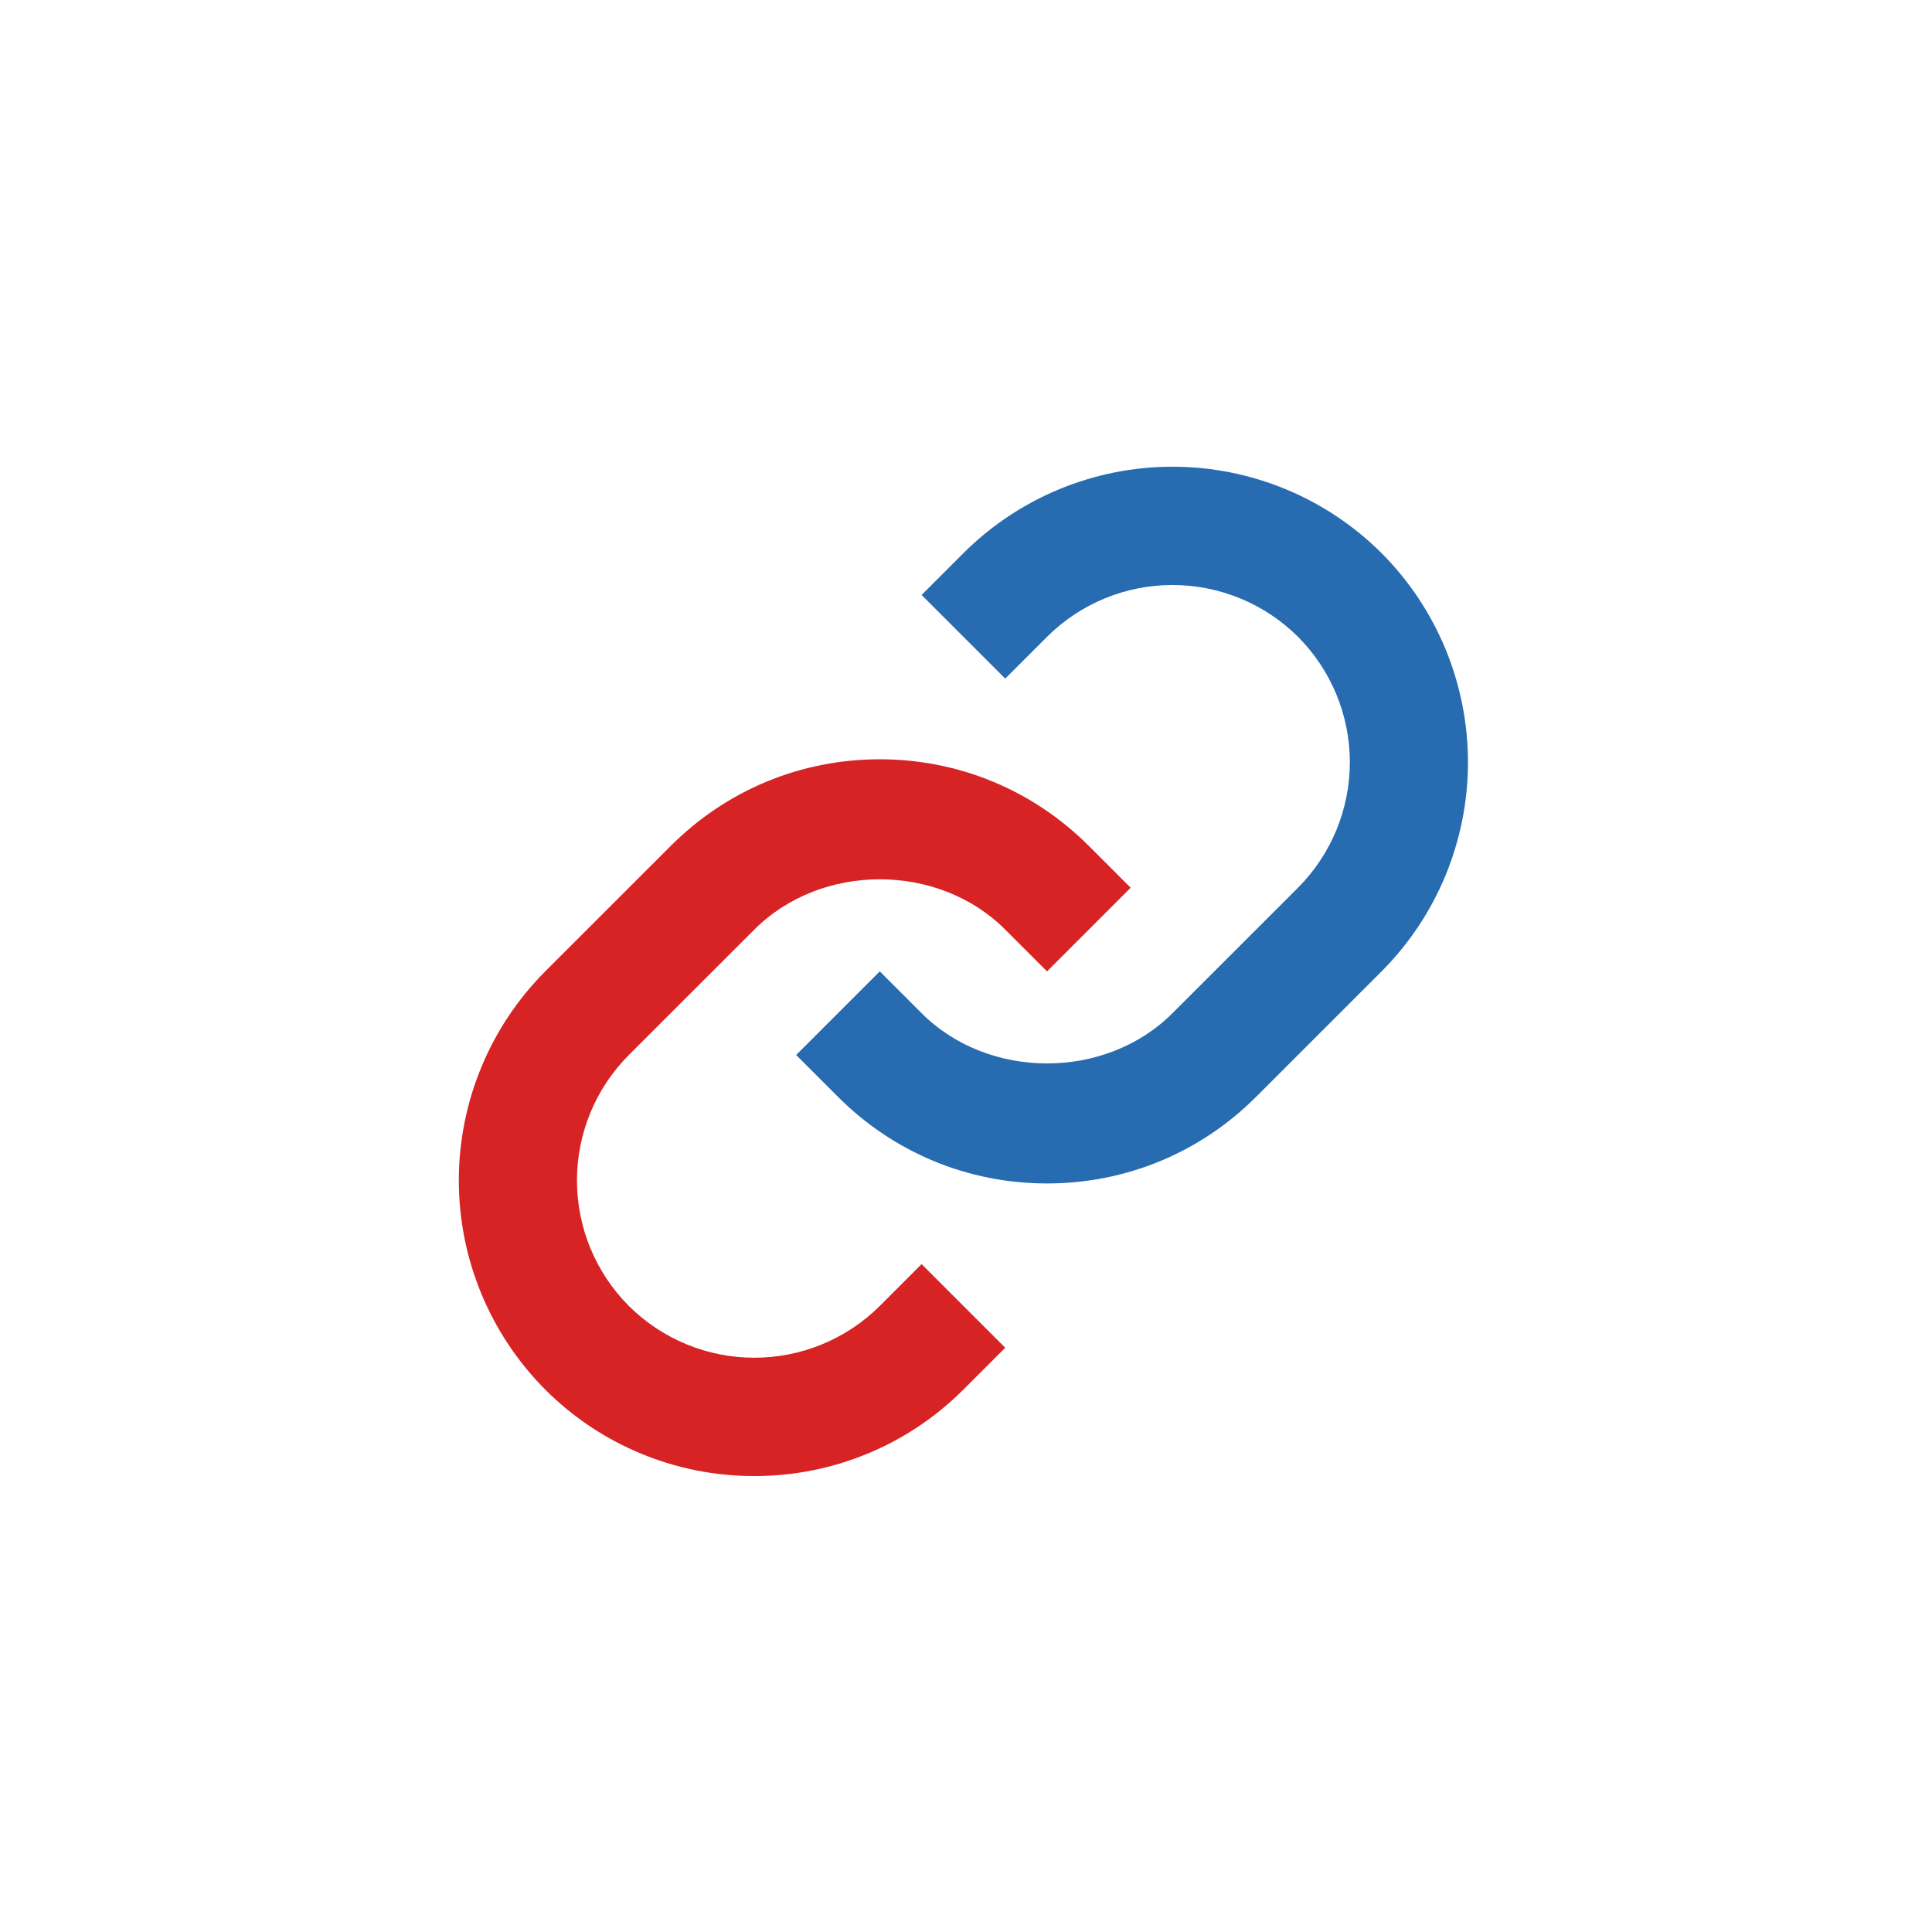 <svg width="49" height="49" viewBox="0 0 49 49" fill="none" xmlns="http://www.w3.org/2000/svg">
<path d="M19.132 23.576C20.831 21.876 23.795 21.876 25.495 23.576L26.555 24.636L28.676 22.515L27.616 21.455C26.201 20.039 24.317 19.257 22.313 19.257C20.309 19.257 18.425 20.039 17.011 21.455L13.828 24.636C12.425 26.044 11.637 27.951 11.637 29.939C11.637 31.927 12.425 33.834 13.828 35.243C14.523 35.94 15.35 36.492 16.26 36.868C17.17 37.245 18.145 37.438 19.13 37.436C20.115 37.438 21.091 37.245 22.001 36.869C22.912 36.492 23.738 35.94 24.434 35.243L25.495 34.182L23.374 32.061L22.313 33.122C21.468 33.963 20.324 34.435 19.131 34.435C17.938 34.435 16.794 33.963 15.949 33.122C15.106 32.277 14.633 31.132 14.633 29.939C14.633 28.746 15.106 27.602 15.949 26.757L19.132 23.576Z" fill="#D72323"/>
<path d="M24.434 14.03L23.374 15.09L25.495 17.211L26.555 16.151C27.4 15.309 28.545 14.837 29.737 14.837C30.93 14.837 32.074 15.309 32.92 16.151C33.762 16.995 34.235 18.14 34.235 19.333C34.235 20.526 33.762 21.67 32.92 22.515L29.737 25.697C28.037 27.396 25.073 27.396 23.374 25.697L22.313 24.636L20.192 26.757L21.253 27.818C22.667 29.234 24.551 30.015 26.555 30.015C28.559 30.015 30.443 29.234 31.858 27.818L35.041 24.636C36.444 23.228 37.231 21.321 37.231 19.333C37.231 17.345 36.444 15.438 35.041 14.03C33.633 12.625 31.726 11.837 29.737 11.837C27.749 11.837 25.842 12.625 24.434 14.03Z" fill="#276BB0"/>
</svg>
